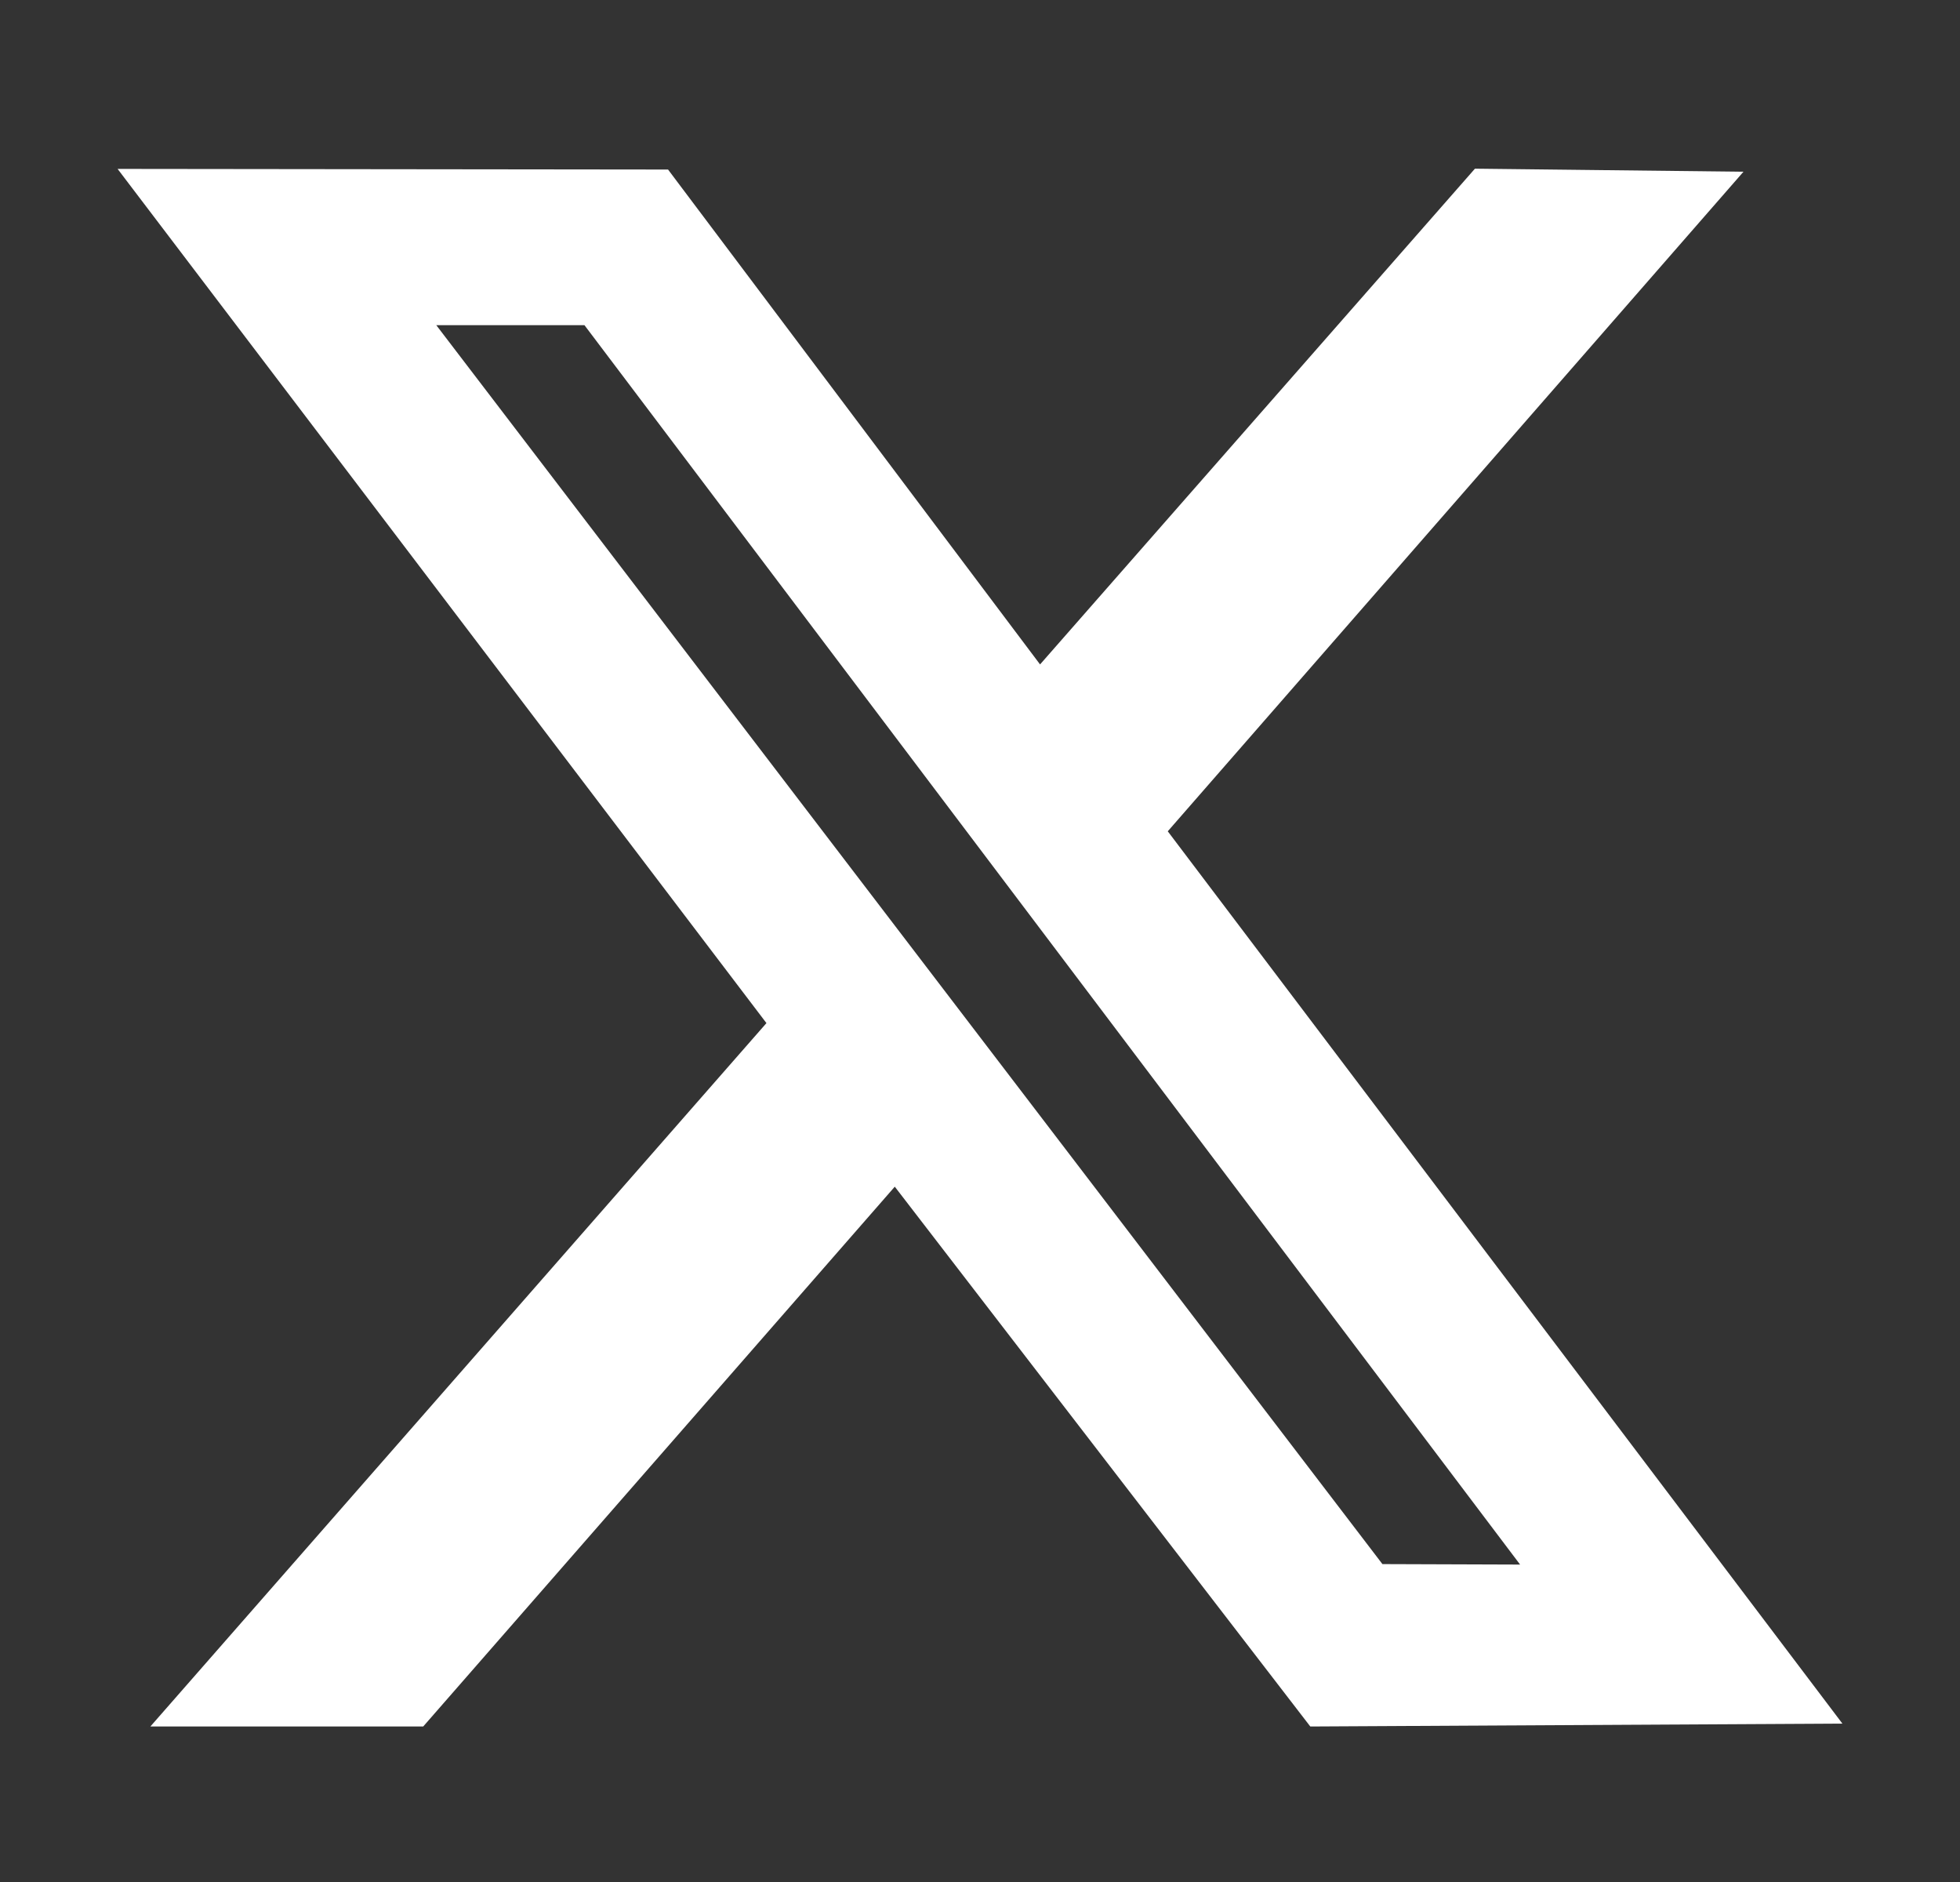 <?xml version="1.0" encoding="UTF-8"?>
<svg xmlns="http://www.w3.org/2000/svg" width="25" height="24" fill="none">
  <rect width="100%" height="100%" fill="#333333" stroke="none"/>
  <path fill-rule="evenodd" clip-rule="evenodd" d="M9.776 13.047l-7.858 8.97h3.48l6.015-6.884 5.3 6.884 6.787-.037-8.605-11.379 7.343-8.411-3.425-.039-5.547 6.322-4.745-6.311L1.5 2.154l8.276 10.893zm9.613 6.905l-1.756-.006L5.565 4.147h1.89l11.934 15.805z" fill="#fff"></path>
</svg>
